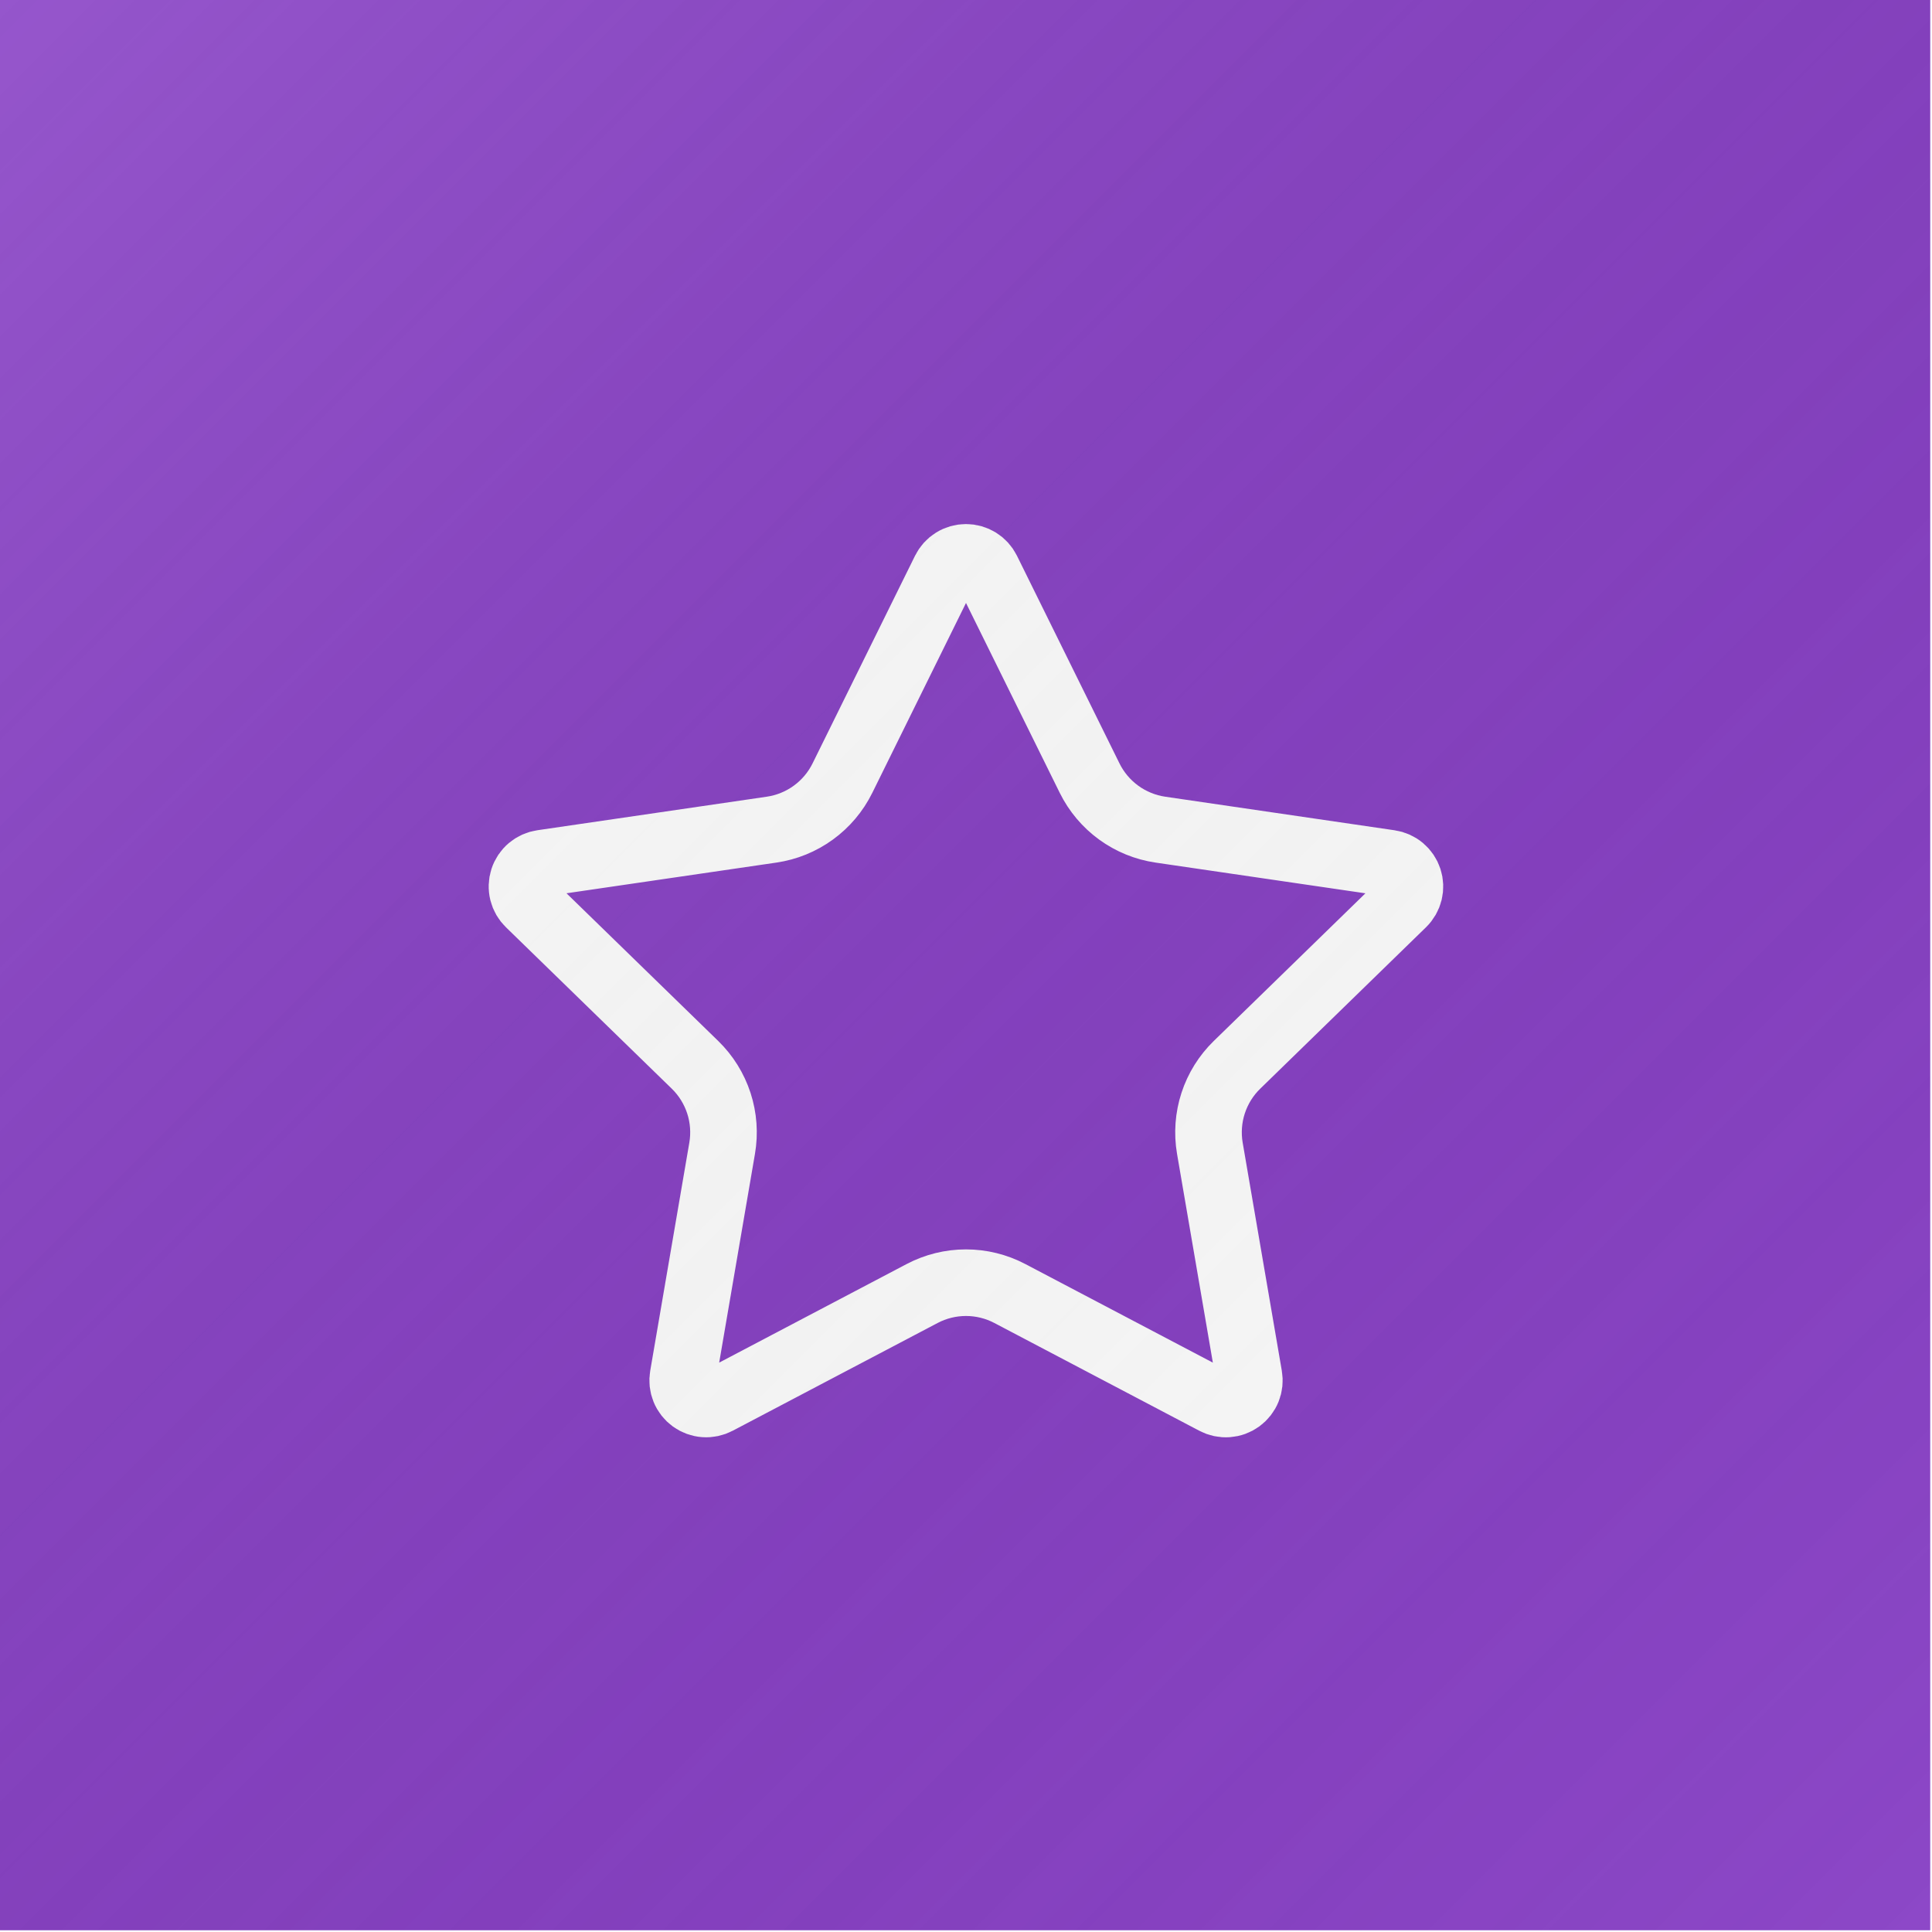 <svg width="272" height="272" viewBox="0 0 272 272" fill="none" xmlns="http://www.w3.org/2000/svg">
<g clip-path="url(#clip0_186_4250)">
<rect width="271.75" height="271.75" fill="url(#paint0_linear_186_4250)"/>
<g filter="url(#filter0_d_186_4250)">
<path d="M133.031 75.344C133.305 74.79 133.728 74.324 134.252 73.999C134.777 73.673 135.382 73.501 136 73.501C136.617 73.501 137.222 73.673 137.747 73.999C138.271 74.324 138.694 74.79 138.968 75.344L153.406 104.587C154.357 106.512 155.761 108.177 157.497 109.44C159.234 110.703 161.25 111.526 163.375 111.837L195.662 116.562C196.274 116.651 196.849 116.909 197.321 117.307C197.794 117.706 198.146 118.228 198.337 118.816C198.528 119.404 198.551 120.034 198.403 120.634C198.255 121.234 197.942 121.781 197.5 122.212L174.15 144.95C172.61 146.45 171.457 148.303 170.792 150.347C170.127 152.392 169.969 154.568 170.331 156.687L175.843 188.812C175.951 189.424 175.885 190.053 175.653 190.629C175.42 191.205 175.03 191.704 174.528 192.069C174.026 192.433 173.431 192.65 172.811 192.693C172.192 192.736 171.573 192.604 171.025 192.312L142.162 177.137C140.26 176.139 138.144 175.617 135.996 175.617C133.848 175.617 131.733 176.139 129.831 177.137L100.975 192.312C100.427 192.602 99.808 192.733 99.19 192.689C98.571 192.645 97.978 192.428 97.476 192.064C96.975 191.699 96.586 191.201 96.354 190.626C96.121 190.051 96.055 189.423 96.162 188.812L101.668 156.694C102.032 154.573 101.874 152.396 101.209 150.35C100.544 148.304 99.391 146.451 97.85 144.95L74.499 122.219C74.053 121.788 73.737 121.24 73.587 120.638C73.437 120.036 73.459 119.404 73.65 118.814C73.841 118.223 74.195 117.699 74.67 117.3C75.145 116.901 75.723 116.643 76.337 116.556L108.618 111.837C110.745 111.528 112.764 110.706 114.503 109.443C116.242 108.181 117.648 106.514 118.6 104.587L133.031 75.344Z" stroke="white" stroke-width="9.375" stroke-linecap="round" stroke-linejoin="round"/>
</g>
<rect width="271.75" height="271.75" fill="url(#paint1_linear_186_4250)"/>
</g>
<defs>
<filter id="filter0_d_186_4250" x="51.064" y="56.032" width="169.872" height="169.872" filterUnits="userSpaceOnUse" color-interpolation-filters="sRGB">
<feFlood flood-opacity="0" result="BackgroundImageFix"/>
<feColorMatrix in="SourceAlpha" type="matrix" values="0 0 0 0 0 0 0 0 0 0 0 0 0 0 0 0 0 0 127 0" result="hardAlpha"/>
<feOffset dy="4.968"/>
<feGaussianBlur stdDeviation="4.968"/>
<feColorMatrix type="matrix" values="0 0 0 0 0 0 0 0 0 0 0 0 0 0 0 0 0 0 0.12 0"/>
<feBlend mode="normal" in2="BackgroundImageFix" result="effect1_dropShadow_186_4250"/>
<feBlend mode="normal" in="SourceGraphic" in2="effect1_dropShadow_186_4250" result="shape"/>
</filter>
<linearGradient id="paint0_linear_186_4250" x1="0" y1="0" x2="271.75" y2="271.75" gradientUnits="userSpaceOnUse">
<stop stop-color="#7B2CBF"/>
<stop offset="1" stop-color="#7B2CBF" stop-opacity="0.867"/>
</linearGradient>
<linearGradient id="paint1_linear_186_4250" x1="0" y1="0" x2="271.75" y2="271.75" gradientUnits="userSpaceOnUse">
<stop stop-color="white" stop-opacity="0.2"/>
<stop offset="1" stop-opacity="0"/>
</linearGradient>
<clipPath id="clip0_186_4250">
<rect width="271.75" height="271.75" fill="white"/>
</clipPath>
</defs>
</svg>
